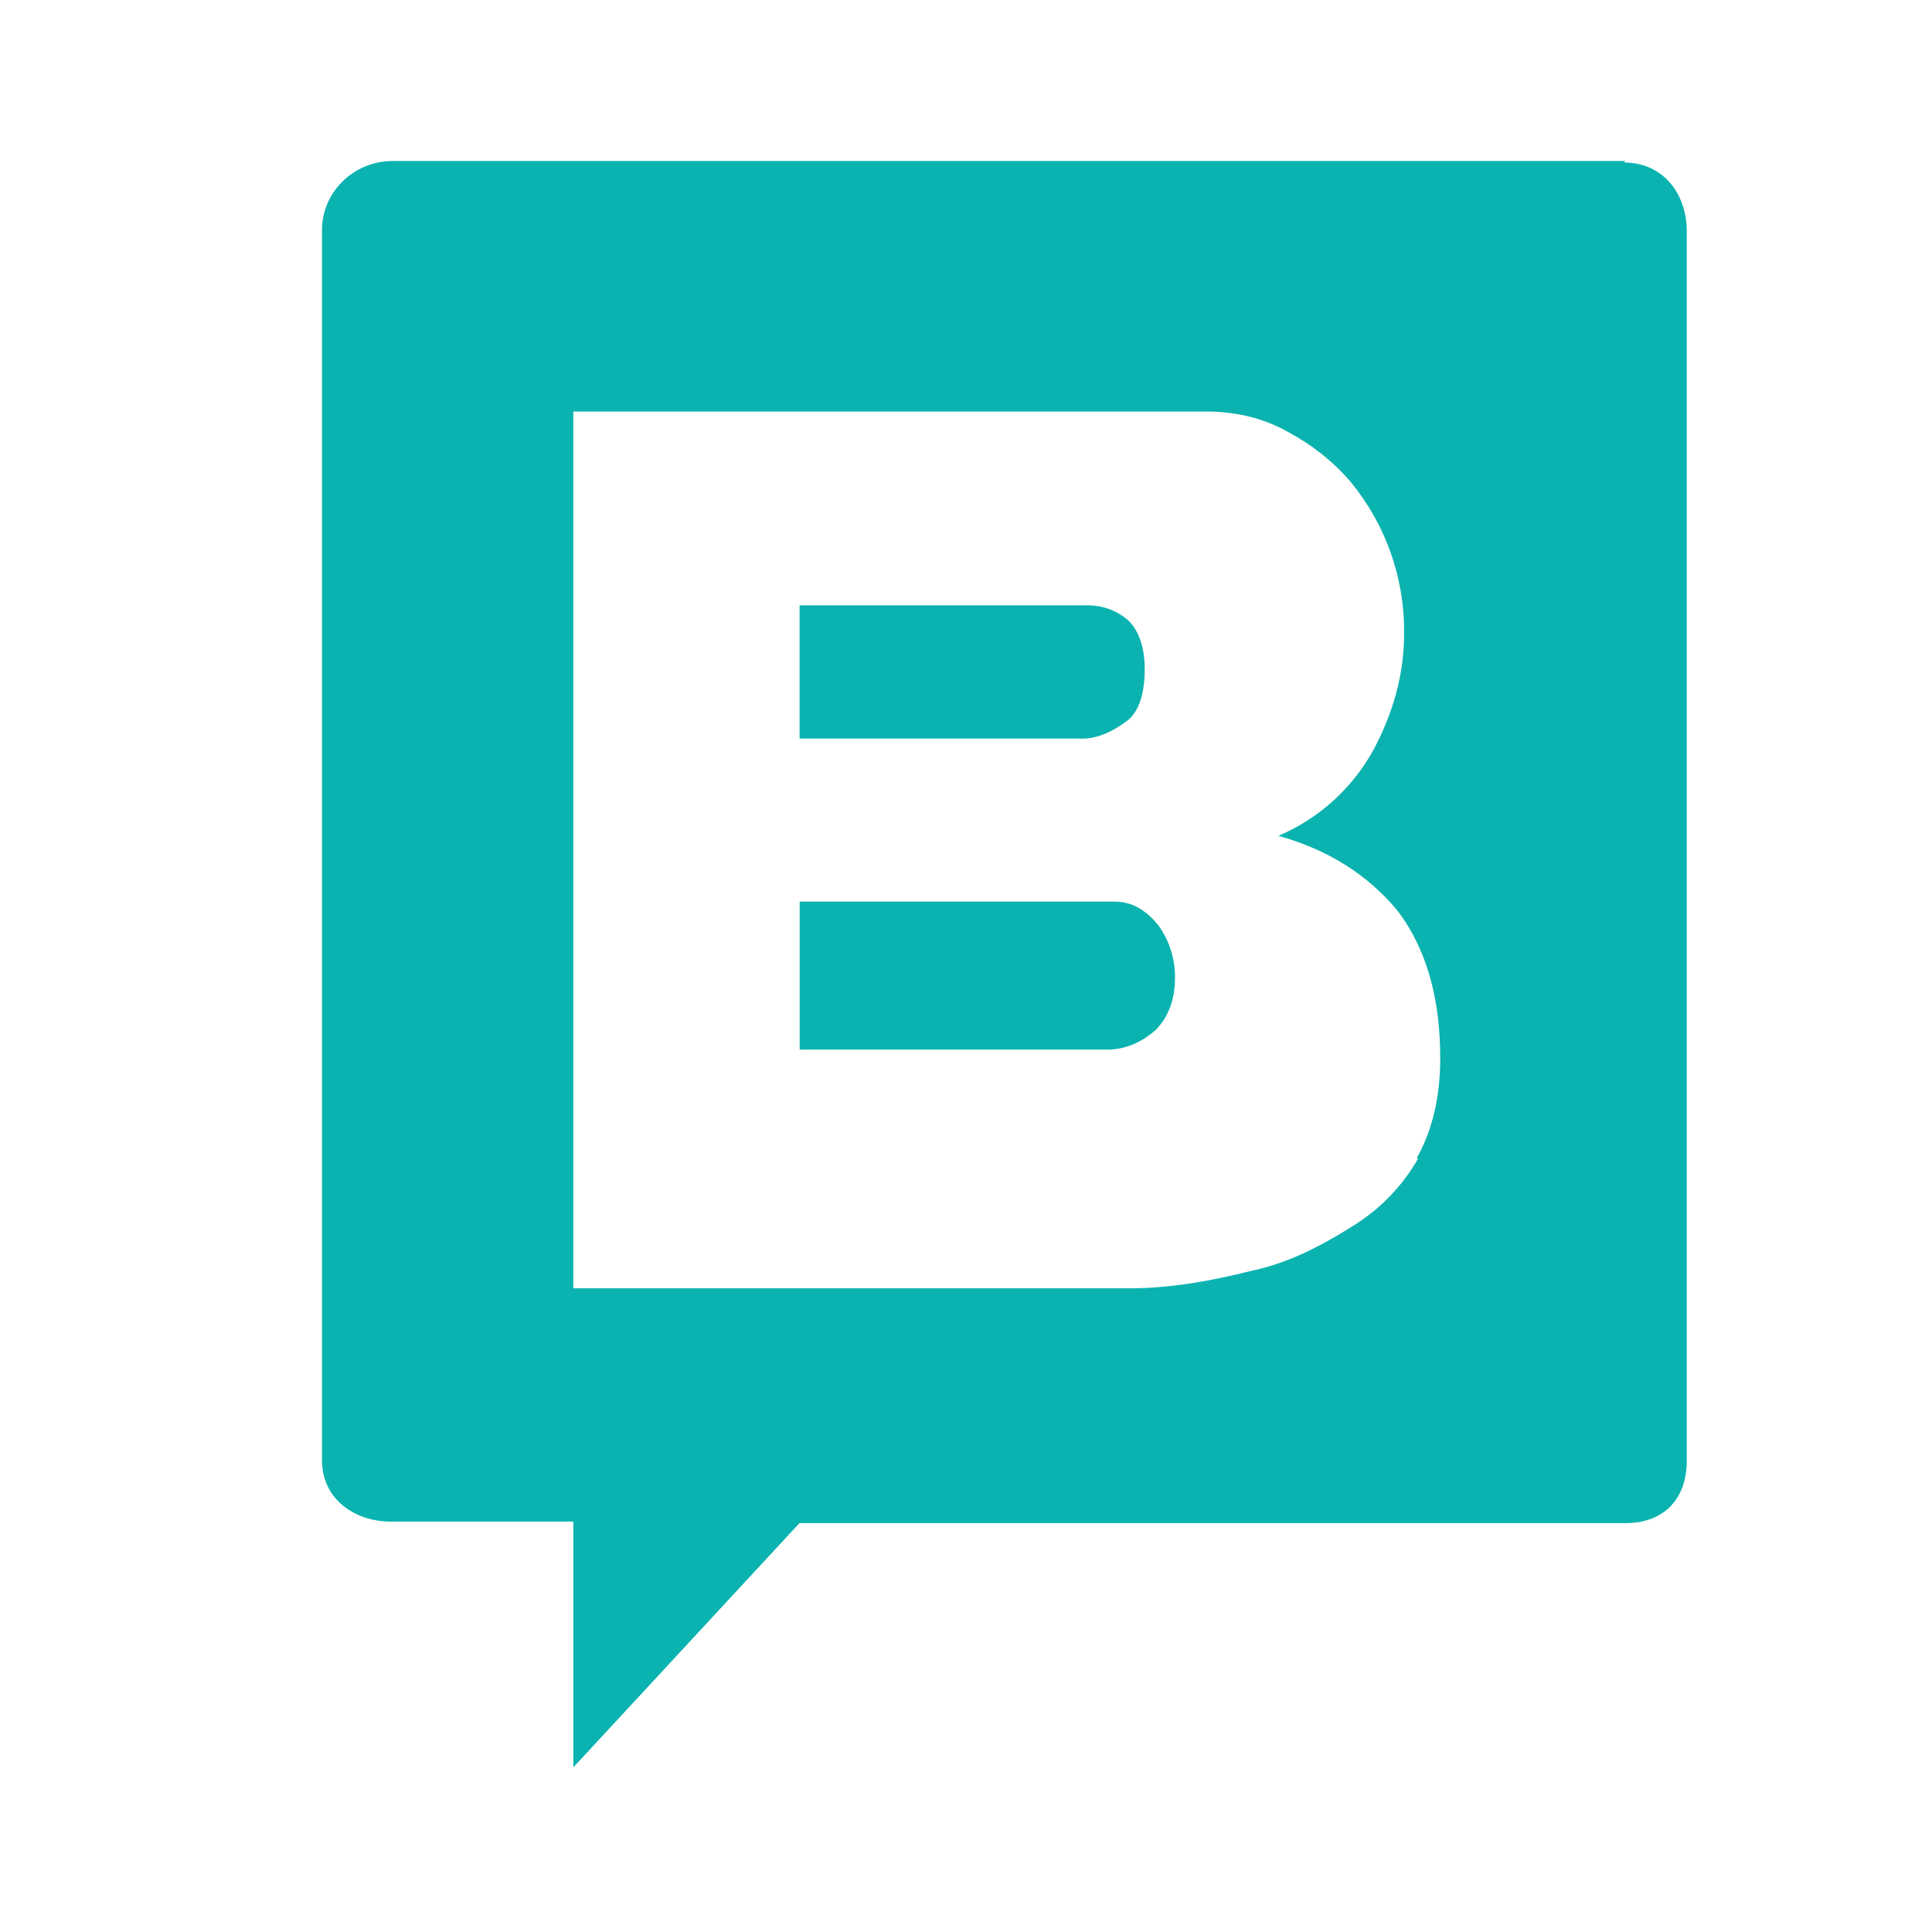 <svg width="24" height="24" viewBox="0 0 24 24" fill="none" xmlns="http://www.w3.org/2000/svg">
<g clip-path="url(#clip0_5344_5868)">
<path d="M20.192 2L20.174 2.019C20.647 2.019 20.937 2.386 20.953 2.835L20.954 2.875V18.143C20.954 18.615 20.678 18.903 20.235 18.92L20.193 18.921H9.931L7.122 21.955V18.902H4.859C4.404 18.902 4.023 18.627 4.001 18.183L4 18.143V2.856C4 2.402 4.369 2.022 4.838 2.001L4.878 2H20.192ZM14.965 5.112H7.122V16.004H14.028C14.555 16.004 15.063 15.907 15.531 15.79C15.968 15.7 16.354 15.507 16.705 15.292L16.779 15.246C17.106 15.05 17.381 14.779 17.579 14.455L17.618 14.389H17.598C17.793 14.04 17.891 13.631 17.891 13.145C17.891 12.386 17.715 11.783 17.363 11.316C16.993 10.869 16.505 10.558 15.881 10.383C16.377 10.172 16.788 9.803 17.052 9.333C17.305 8.866 17.442 8.38 17.442 7.874C17.451 7.187 17.216 6.518 16.779 5.987C16.564 5.734 16.291 5.521 15.999 5.365C15.707 5.202 15.399 5.123 15.042 5.113L14.965 5.112ZM13.843 11.2C14.069 11.2 14.238 11.309 14.389 11.494C14.528 11.686 14.601 11.919 14.596 12.156C14.596 12.432 14.501 12.653 14.351 12.8C14.194 12.937 14.005 13.026 13.798 13.038L13.75 13.039H9.934V11.2H13.843ZM13.524 7.52C13.704 7.522 13.877 7.587 14.013 7.704C14.145 7.832 14.22 8.035 14.22 8.311C14.22 8.606 14.153 8.836 14.003 8.953L13.975 8.973C13.836 9.075 13.665 9.161 13.492 9.174L13.449 9.175H9.933V7.52H13.524Z" fill="#0AB3AF"/>
</g>
<defs>
<clipPath id="clip0_5344_5868">
<rect width="16.954" height="20" fill="white" transform="translate(4 2)"/>
</clipPath>
</defs>
</svg>
